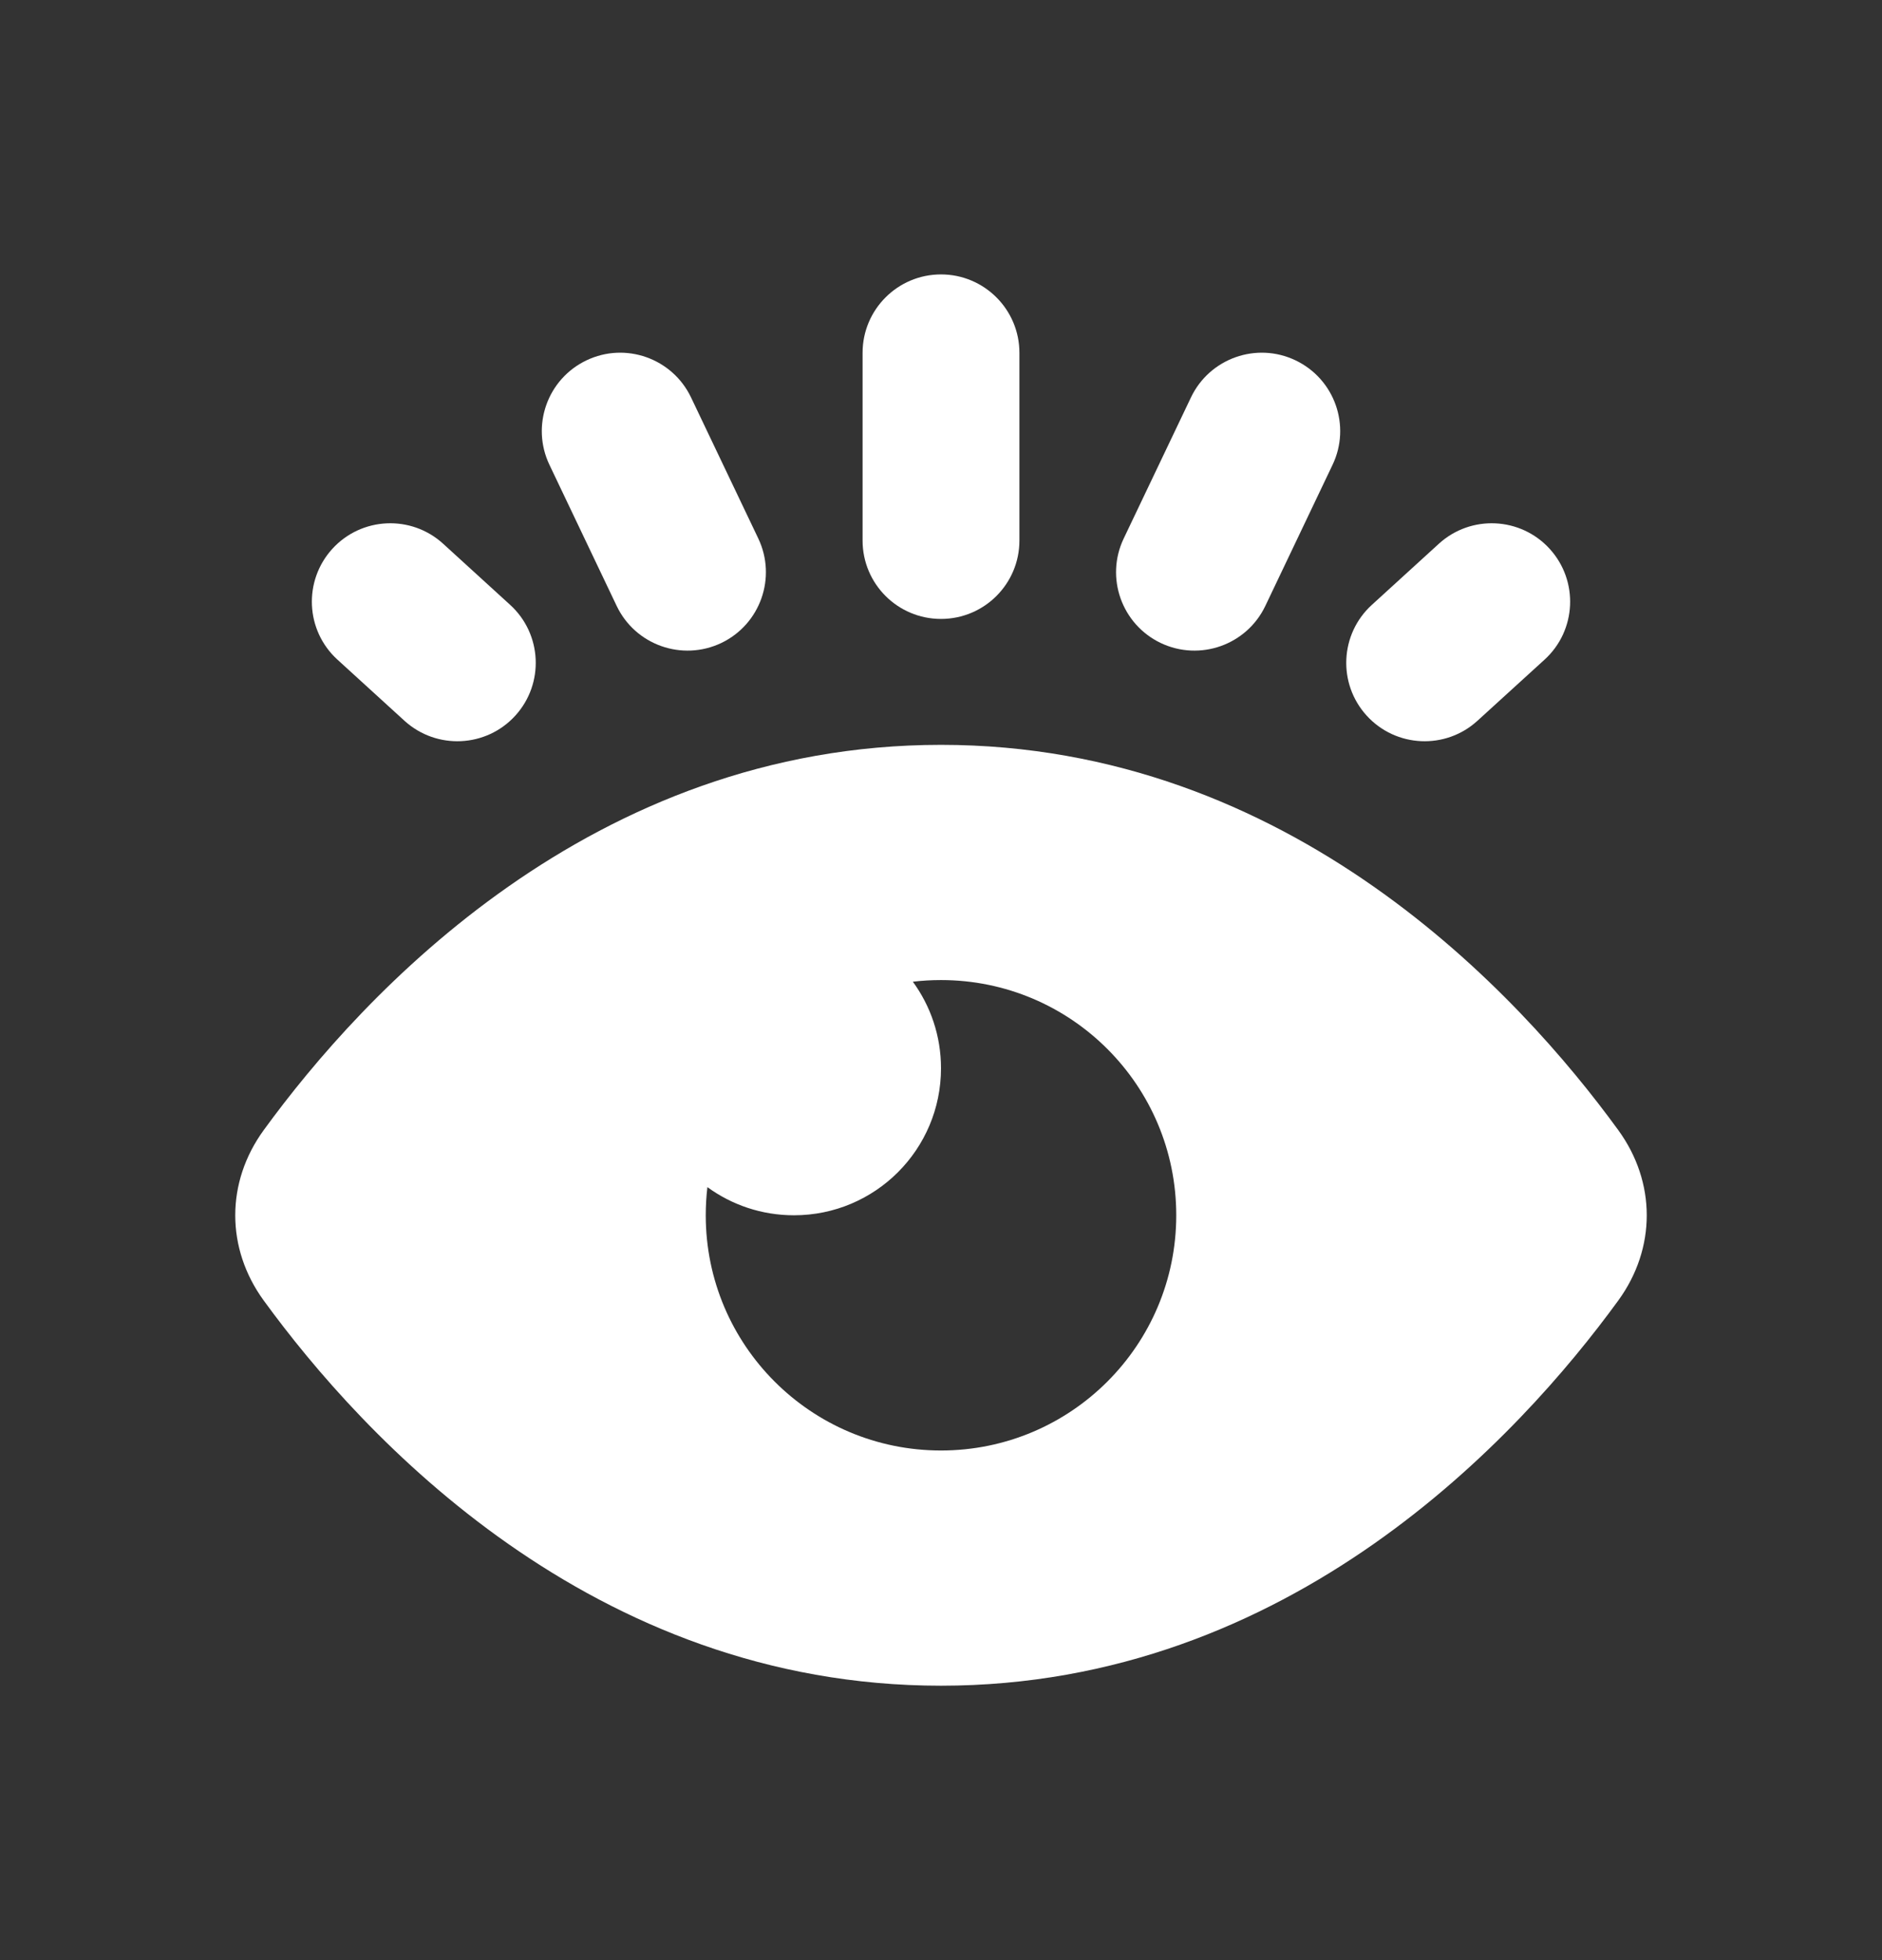 <svg width="24" height="25" viewBox="0 0 24 25" fill="none" xmlns="http://www.w3.org/2000/svg">
<rect x="0" y="0" width="24" height="25" fill="#333333" stroke="none"/>
<path d="M13 4.5C13 3.948 12.552 3.5 12 3.5C11.448 3.5 11 3.948 11 4.5V6.894C11 7.447 11.448 7.894 12 7.894C12.552 7.894 13 7.447 13 6.894V4.5Z" fill="white"/>
<path d="M16.993 5.929C17.231 5.431 17.02 4.834 16.521 4.596C16.023 4.358 15.426 4.57 15.188 5.068L14.33 6.868C14.092 7.366 14.304 7.963 14.802 8.201C15.301 8.438 15.898 8.227 16.136 7.728L16.993 5.929Z" fill="white"/>
<path d="M8.812 5.068C8.574 4.57 7.977 4.358 7.479 4.596C6.98 4.834 6.769 5.431 7.007 5.929L7.864 7.728C8.102 8.227 8.699 8.438 9.198 8.201C9.696 7.963 9.907 7.366 9.67 6.868L8.812 5.068Z" fill="white"/>
<path d="M5.651 6.935C5.243 6.563 4.61 6.592 4.238 7C3.866 7.409 3.895 8.041 4.303 8.413L5.158 9.193C5.567 9.565 6.199 9.536 6.571 9.128C6.943 8.72 6.914 8.087 6.506 7.715L5.651 6.935Z" fill="white"/>
<path d="M19.697 8.413C20.105 8.041 20.134 7.409 19.762 7C19.39 6.592 18.757 6.563 18.349 6.935L17.494 7.715C17.086 8.087 17.057 8.72 17.429 9.128C17.801 9.536 18.433 9.565 18.841 9.193L19.697 8.413Z" fill="white"/>
<path fill-rule="evenodd" clip-rule="evenodd" d="M12 9.5C7.543 9.5 4.621 12.684 3.363 14.414C2.879 15.079 2.879 15.922 3.363 16.587C4.621 18.316 7.543 21.5 12 21.5C16.457 21.5 19.379 18.316 20.637 16.587C21.121 15.922 21.121 15.079 20.637 14.414C19.379 12.684 16.457 9.5 12 9.5ZM9.021 15.141C9.331 15.367 9.712 15.5 10.125 15.5C11.161 15.5 12 14.661 12 13.625C12 13.212 11.867 12.831 11.641 12.521C11.759 12.507 11.879 12.5 12 12.5C13.657 12.5 15 13.843 15 15.5C15 17.157 13.657 18.5 12 18.5C10.343 18.5 9 17.157 9 15.5C9 15.379 9.007 15.259 9.021 15.141Z" fill="white"/>
</svg>
